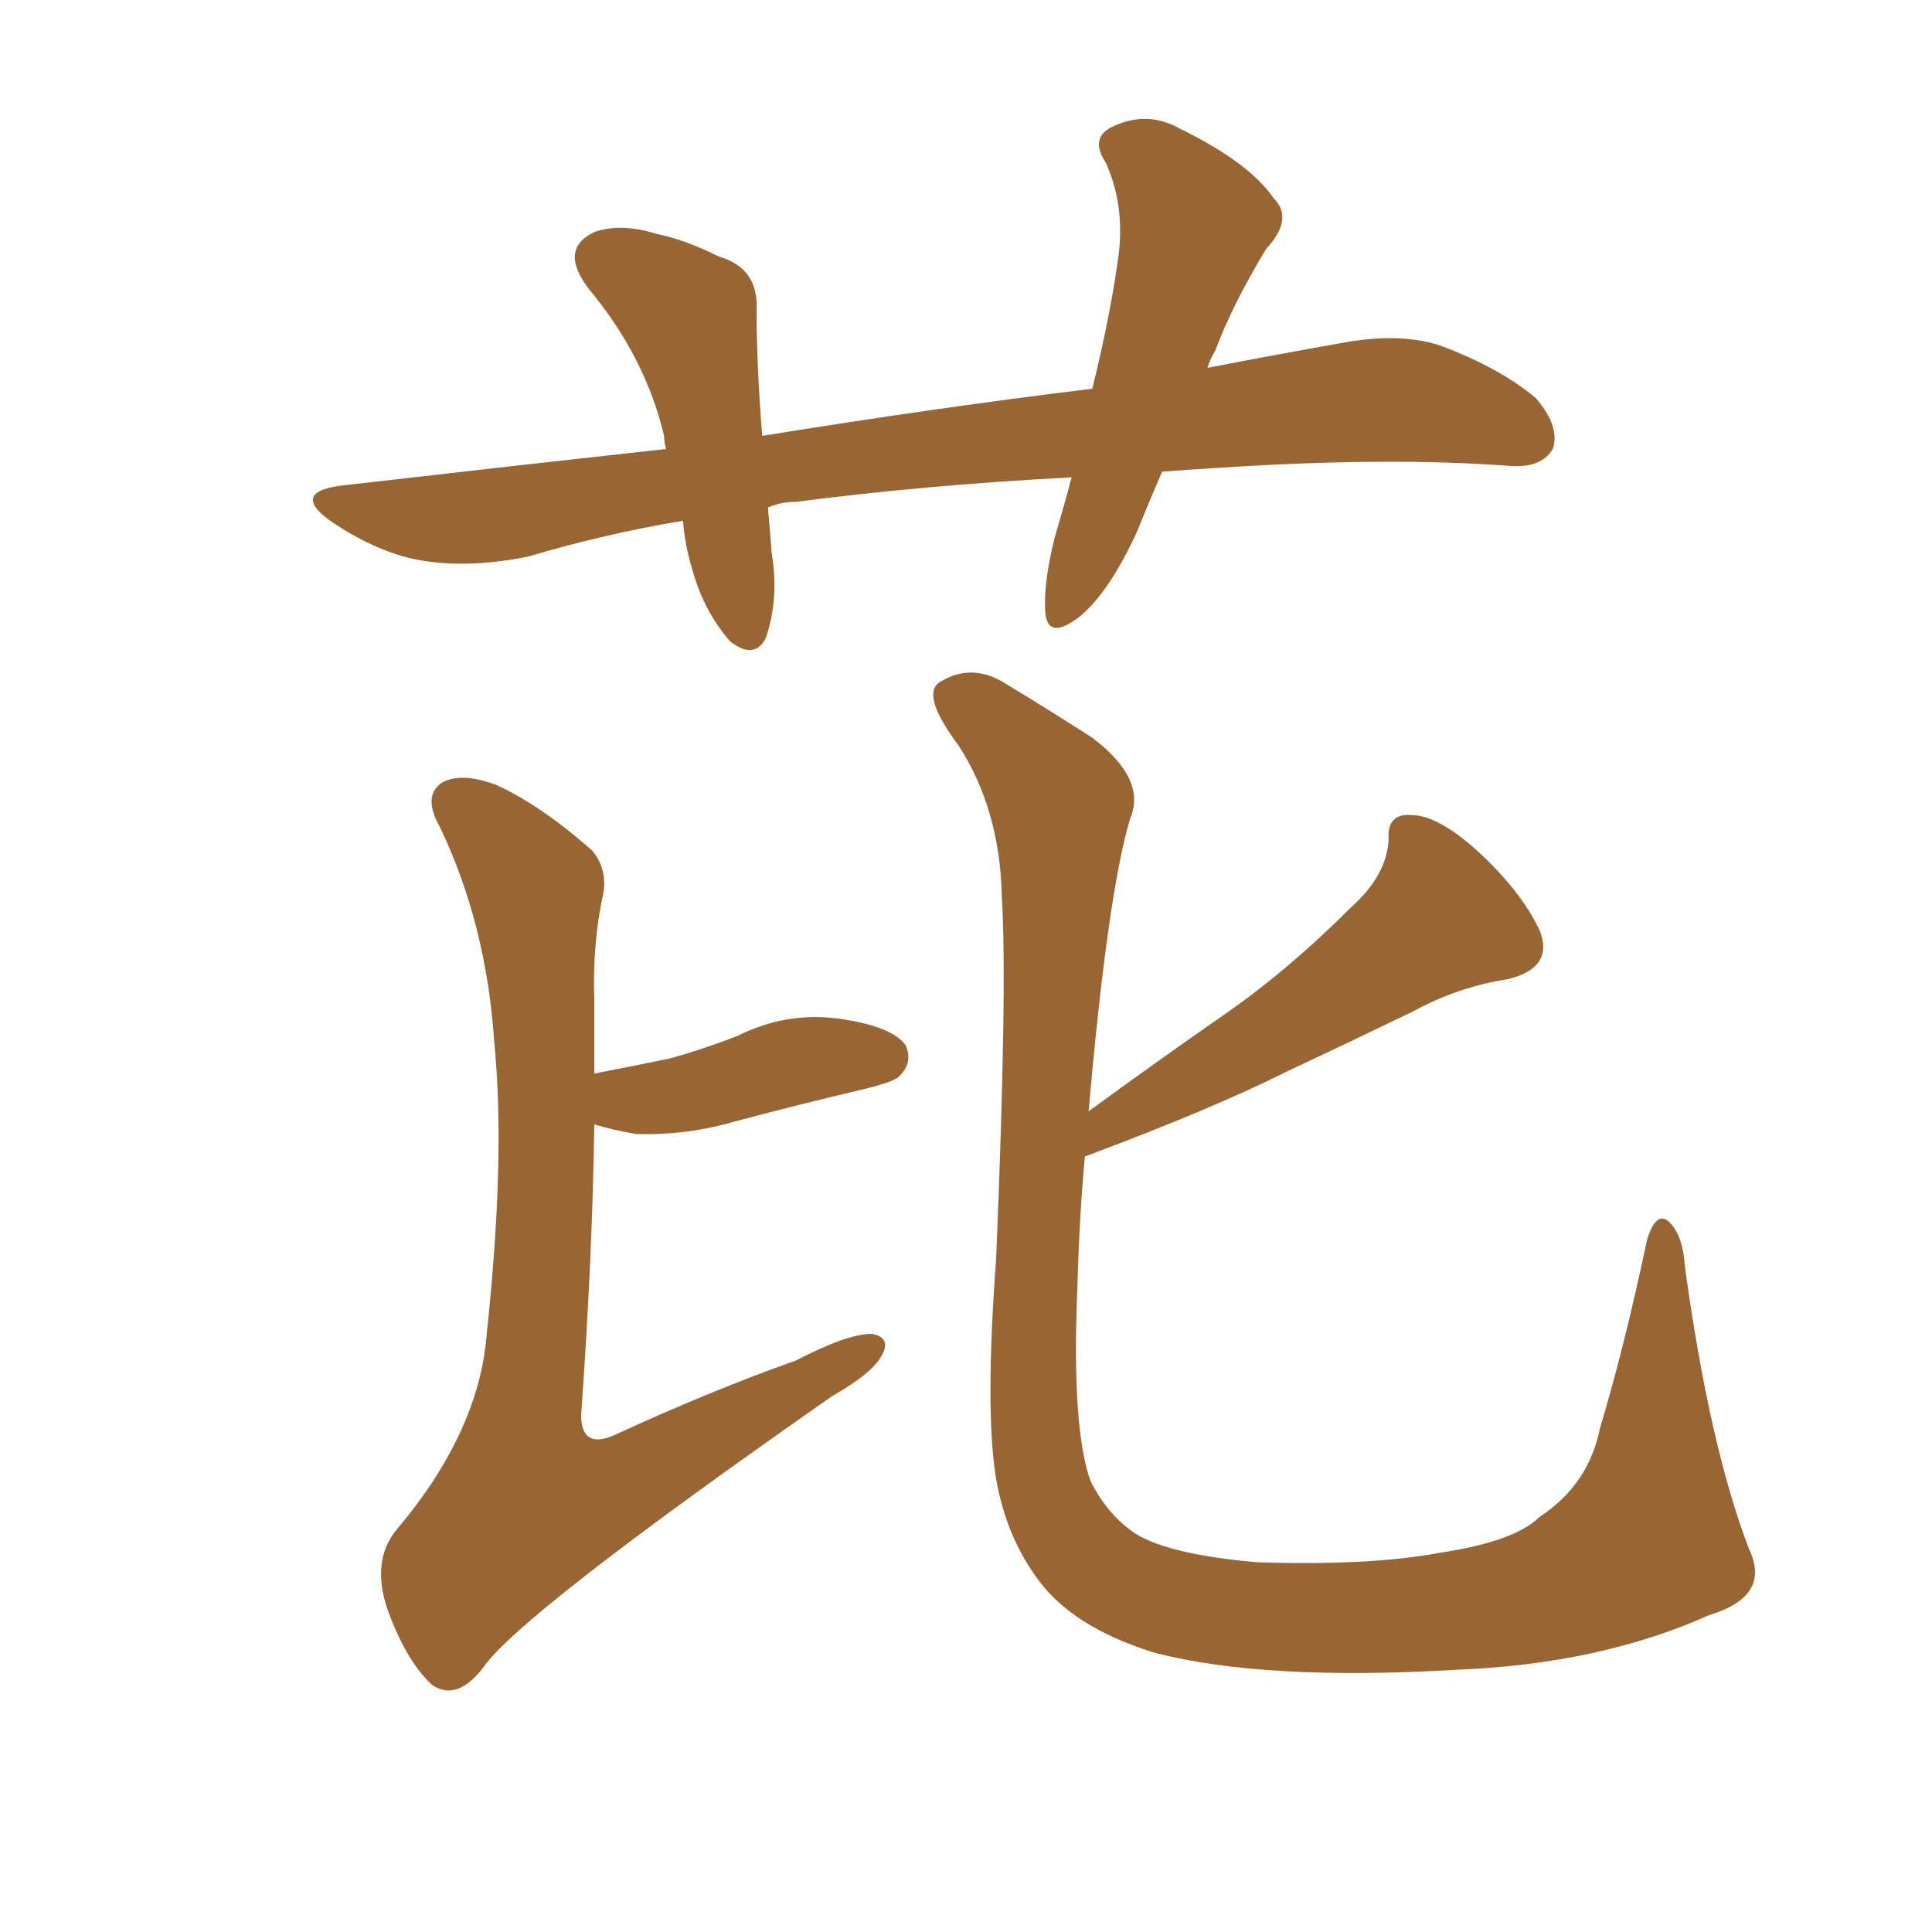 <svg xmlns="http://www.w3.org/2000/svg" xmlns:xlink="http://www.w3.org/1999/xlink" width="150" height="150"><path fill="#996633" padding="10" d="M84.23 89.79L84.23 89.79Q83.79 94.48 83.64 100.20L83.64 100.20Q83.20 110.89 84.67 114.99L84.67 114.99Q85.99 117.63 88.18 119.09L88.18 119.09Q90.82 120.70 97.56 121.29L97.56 121.29Q106.35 121.58 111.77 120.56L111.77 120.56Q117.63 119.68 119.53 117.77L119.53 117.77Q123.34 115.28 124.22 110.89L124.22 110.89Q126.12 104.59 127.88 96.24L127.88 96.24Q128.61 93.90 129.64 94.92L129.64 94.92Q130.66 95.95 130.81 98.29L130.81 98.29Q132.71 112.21 135.79 120.26L135.79 120.26Q137.55 123.93 132.71 125.39L132.71 125.39Q124.22 129.20 113.09 129.64L113.09 129.64Q98.14 130.52 89.65 128.32L89.65 128.32Q83.94 126.56 81.15 123.34L81.15 123.34Q78.22 119.82 77.34 114.84L77.34 114.84Q76.46 109.57 77.34 97.71L77.34 97.71Q78.22 76.61 77.78 69.58L77.78 69.58Q77.64 62.84 74.41 57.86L74.41 57.86Q71.34 53.76 73.10 52.88L73.10 52.88Q75.59 51.42 78.22 53.17L78.22 53.17Q81.15 54.93 84.81 57.28L84.81 57.28Q89.06 60.50 87.74 63.57L87.74 63.57Q85.99 69.43 84.52 86.28L84.52 86.28Q89.94 82.32 95.21 78.66L95.21 78.66Q100.05 75.29 104.88 70.46L104.88 70.46Q107.67 67.97 107.81 65.19L107.81 65.19Q107.67 63.13 109.57 63.28L109.57 63.28Q111.62 63.28 114.70 66.06L114.70 66.06Q118.07 69.14 119.53 72.22L119.53 72.22Q120.70 75.15 117.04 76.03L117.04 76.03Q113.23 76.61 109.72 78.52L109.72 78.52Q104.88 80.86 99.90 83.20L99.90 83.20Q94.04 86.13 84.23 89.79ZM46.14 87.30L46.14 87.30Q46.00 97.56 45.12 109.86L45.12 109.86Q45.12 112.65 47.90 111.33L47.90 111.33Q55.22 107.96 61.82 105.62L61.82 105.62Q65.77 103.56 67.68 103.56L67.68 103.56Q69.29 103.86 68.41 105.32L68.41 105.32Q67.68 106.64 64.60 108.40L64.60 108.40Q40.28 125.39 37.50 129.49L37.50 129.49Q35.45 132.13 33.54 130.81L33.54 130.81Q31.49 128.91 30.03 124.80L30.03 124.80Q28.86 121.14 30.76 118.80L30.76 118.80Q37.21 111.18 37.79 103.56L37.79 103.56Q39.26 89.79 38.38 81.01L38.38 81.01Q37.79 71.78 34.13 64.16L34.13 64.16Q32.81 61.82 34.28 60.79L34.28 60.79Q35.74 59.91 38.53 60.94L38.53 60.94Q42.04 62.55 46.00 66.06L46.00 66.06Q47.31 67.68 46.73 69.87L46.73 69.87Q46.00 73.54 46.14 77.64L46.14 77.64Q46.14 80.27 46.14 83.35L46.14 83.35Q49.22 82.76 52.00 82.18L52.00 82.18Q54.64 81.45 57.28 80.42L57.28 80.42Q61.08 78.52 65.19 79.10L65.19 79.10Q69.29 79.69 70.31 81.15L70.31 81.15Q70.90 82.47 69.87 83.50L69.87 83.50Q69.58 83.94 67.24 84.52L67.24 84.52Q62.26 85.69 57.28 87.01L57.28 87.01Q53.32 88.18 49.37 88.04L49.37 88.04Q47.61 87.74 46.14 87.30ZM90.23 36.62L90.23 36.62L90.23 36.62Q89.21 38.96 88.33 41.16L88.33 41.16Q86.13 46.00 83.79 47.90L83.79 47.90Q81.30 49.80 81.15 47.46L81.15 47.46Q81.01 45.26 81.88 41.75L81.88 41.75Q82.62 39.26 83.20 37.06L83.20 37.06Q71.92 37.65 61.82 38.96L61.82 38.96Q60.64 38.96 59.62 39.40L59.62 39.40Q59.77 41.02 59.91 42.92L59.91 42.92Q60.50 46.44 59.47 49.51L59.47 49.51Q58.59 51.27 56.69 49.80L56.69 49.80Q54.64 47.46 53.76 44.24L53.76 44.24Q53.17 42.33 53.03 40.43L53.03 40.43Q46.88 41.46 41.02 43.21L41.02 43.21Q35.89 44.24 31.93 43.36L31.93 43.36Q28.86 42.63 25.63 40.43L25.63 40.43Q22.41 38.09 26.95 37.65L26.95 37.65Q39.70 36.18 51.71 34.86L51.71 34.86Q51.56 34.28 51.56 33.84L51.56 33.84Q50.10 27.69 45.70 22.41L45.70 22.41Q43.36 19.34 46.14 18.02L46.14 18.02Q48.19 17.29 50.98 18.16L50.98 18.16Q53.17 18.60 55.81 19.92L55.81 19.92Q58.89 20.80 58.74 24.02L58.74 24.02Q58.74 28.42 59.18 33.84L59.18 33.84Q72.80 31.64 84.81 30.18L84.81 30.18Q86.28 24.17 86.87 19.63L86.87 19.63Q87.30 15.82 85.84 12.60L85.84 12.60Q84.67 10.84 86.13 9.96L86.13 9.96Q88.92 8.50 91.55 9.96L91.55 9.96Q96.97 12.60 98.88 15.38L98.88 15.38Q100.49 16.99 98.29 19.34L98.29 19.34Q95.65 23.73 94.34 27.25L94.34 27.25Q93.90 27.98 93.75 28.56L93.75 28.56Q99.02 27.54 104.00 26.66L104.00 26.66Q108.54 25.78 111.77 26.81L111.77 26.81Q116.46 28.56 119.24 30.91L119.24 30.91Q121.14 33.11 120.56 34.86L120.56 34.86Q119.68 36.33 117.33 36.18L117.33 36.18Q107.81 35.45 94.48 36.33L94.48 36.33Q92.14 36.47 90.23 36.62Z"/></svg>
